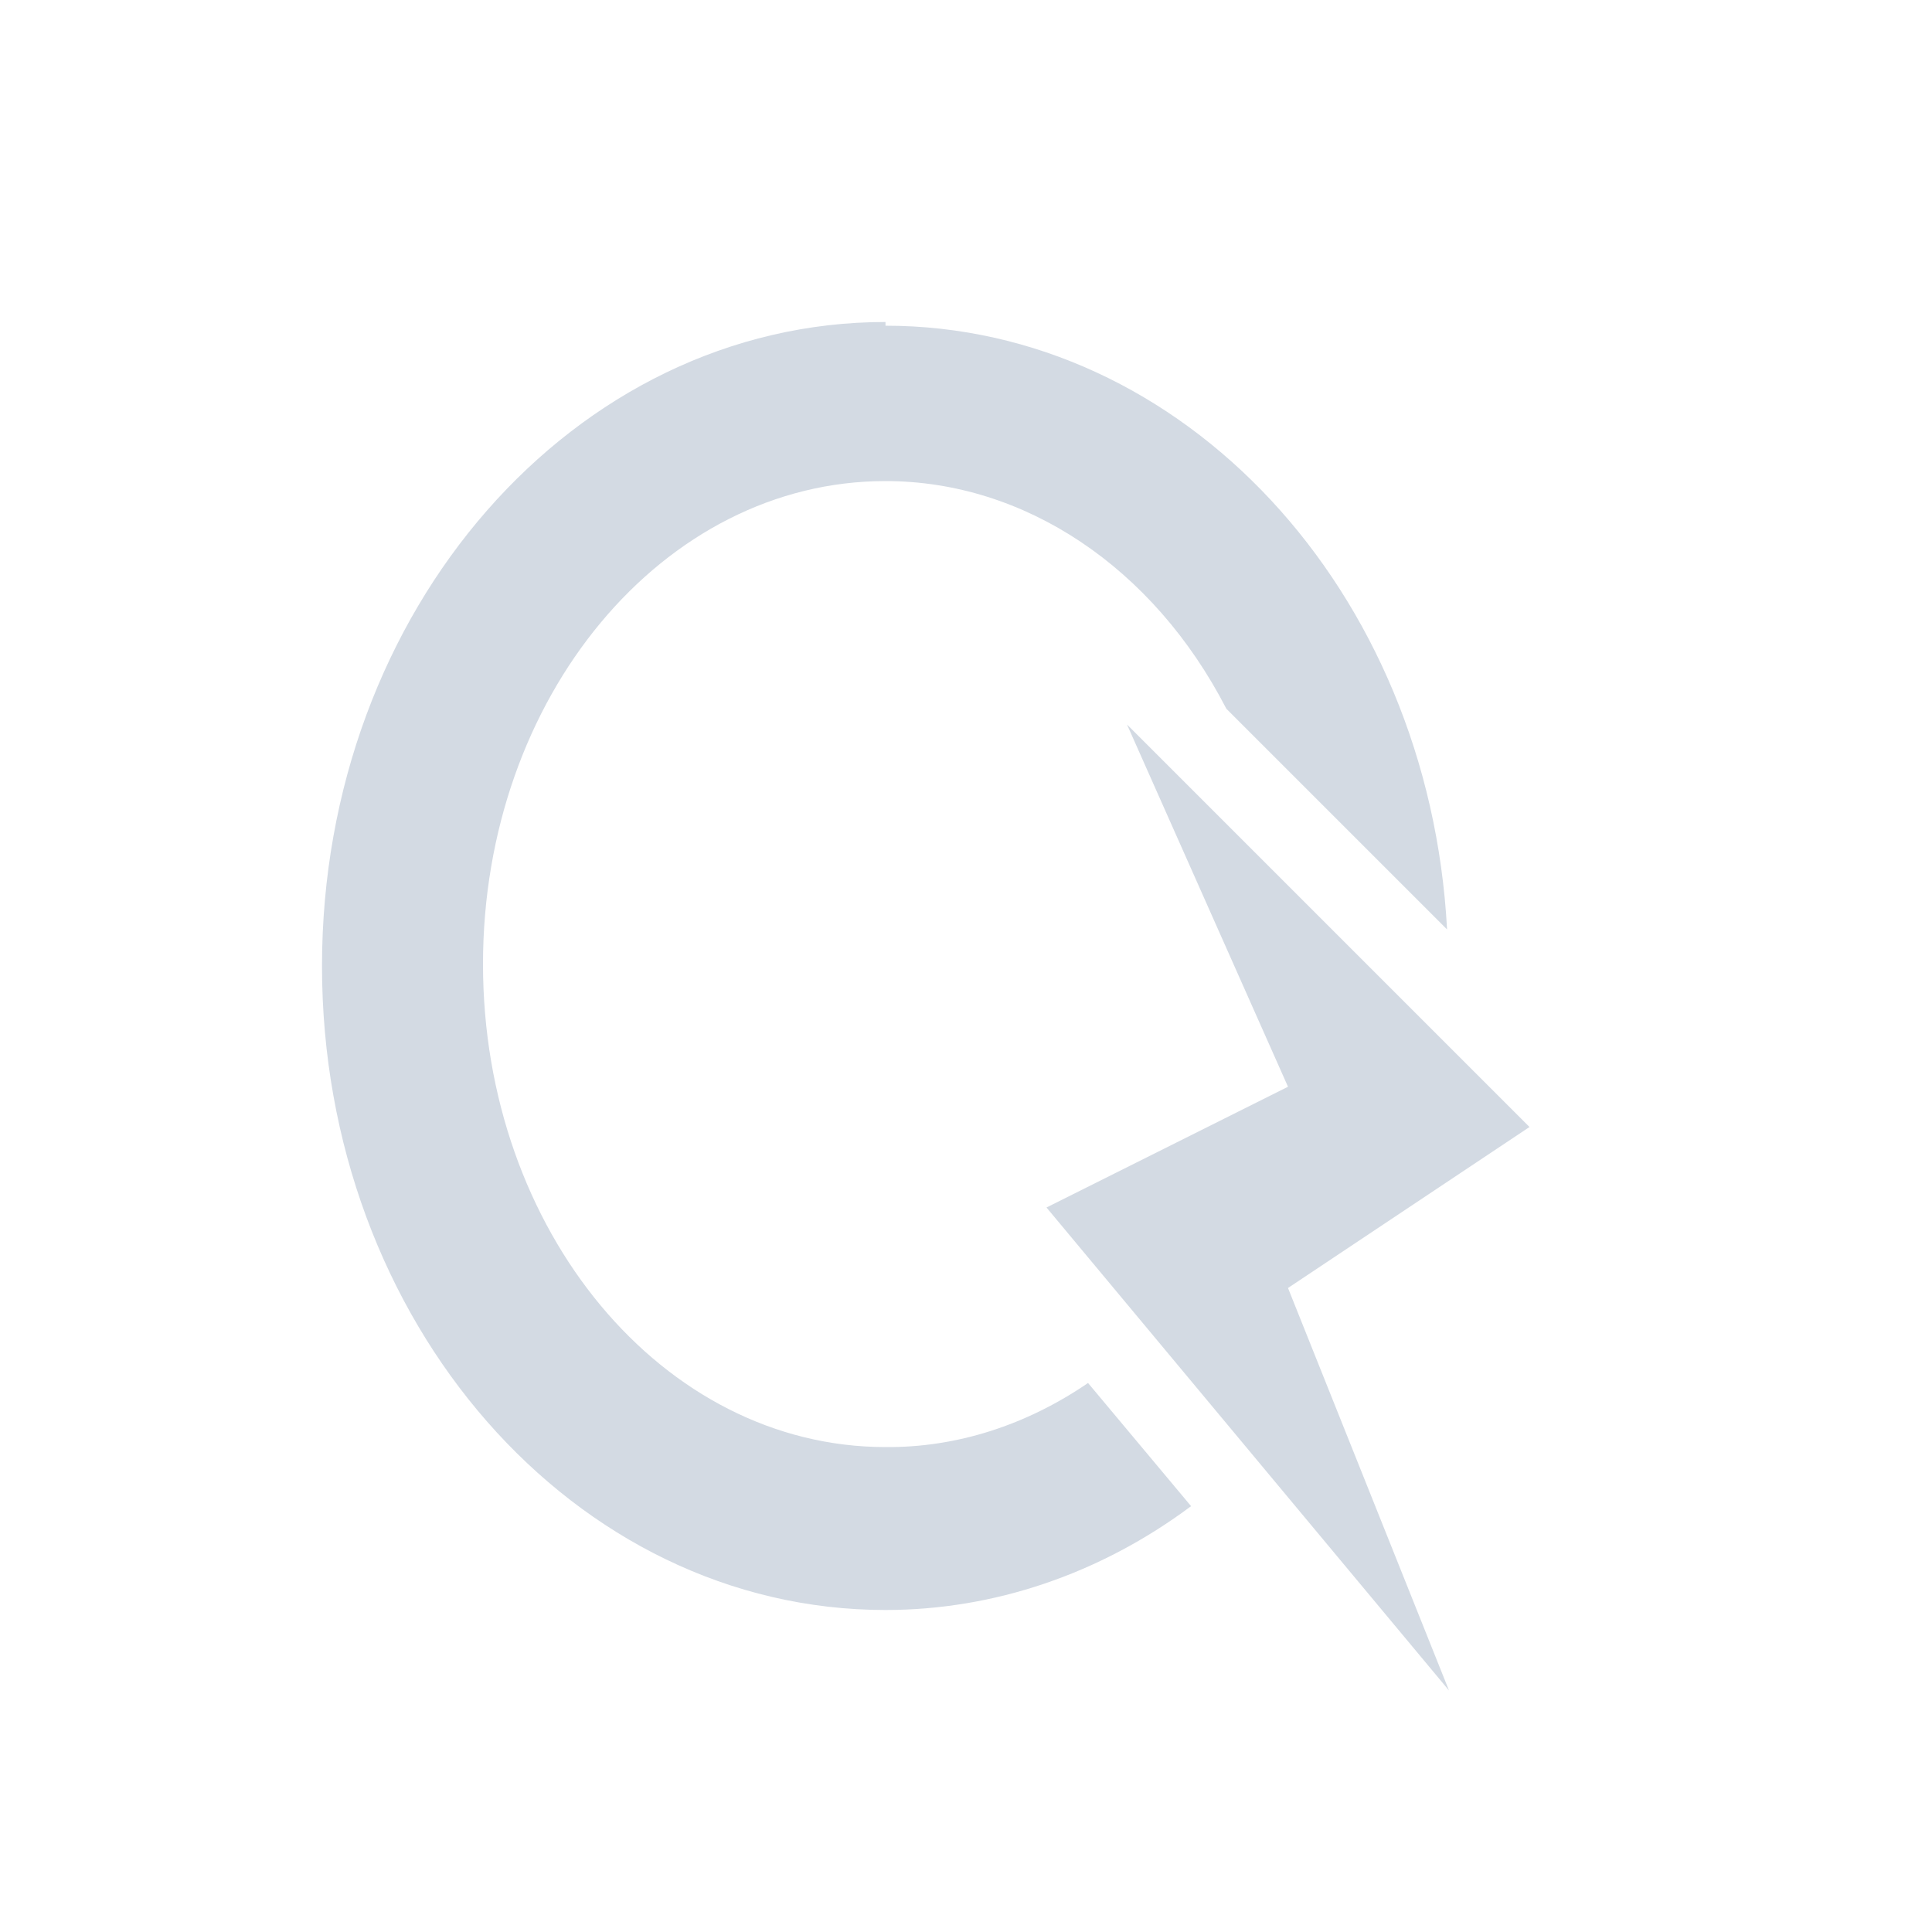 <svg xmlns="http://www.w3.org/2000/svg" width="12pt" height="12pt" version="1.1" viewBox="0 0 12 12">
 <g>
  <path style="fill:rgb(82.745%,85.49%,89.02%)" d="M 5.5 2 C 3.566 2 2 3.789 2 6 C 2 8.211 3.566 10 5.5 10 C 6.172 10 6.832 9.777 7.398 9.355 L 6.758 8.59 C 6.375 8.852 5.941 8.992 5.5 8.988 C 4.117 8.988 3 7.645 3 5.988 C 3 4.332 4.117 2.988 5.5 2.988 C 6.363 2.988 7.164 3.523 7.617 4.402 L 8.988 5.773 C 8.875 3.664 7.348 2.023 5.5 2.023 Z M 7 4.5 L 8 6.75 L 6.5 7.5 L 9 10.5 L 8 8 L 9.5 7 Z M 7 4.5"/>
 </g>
</svg>

